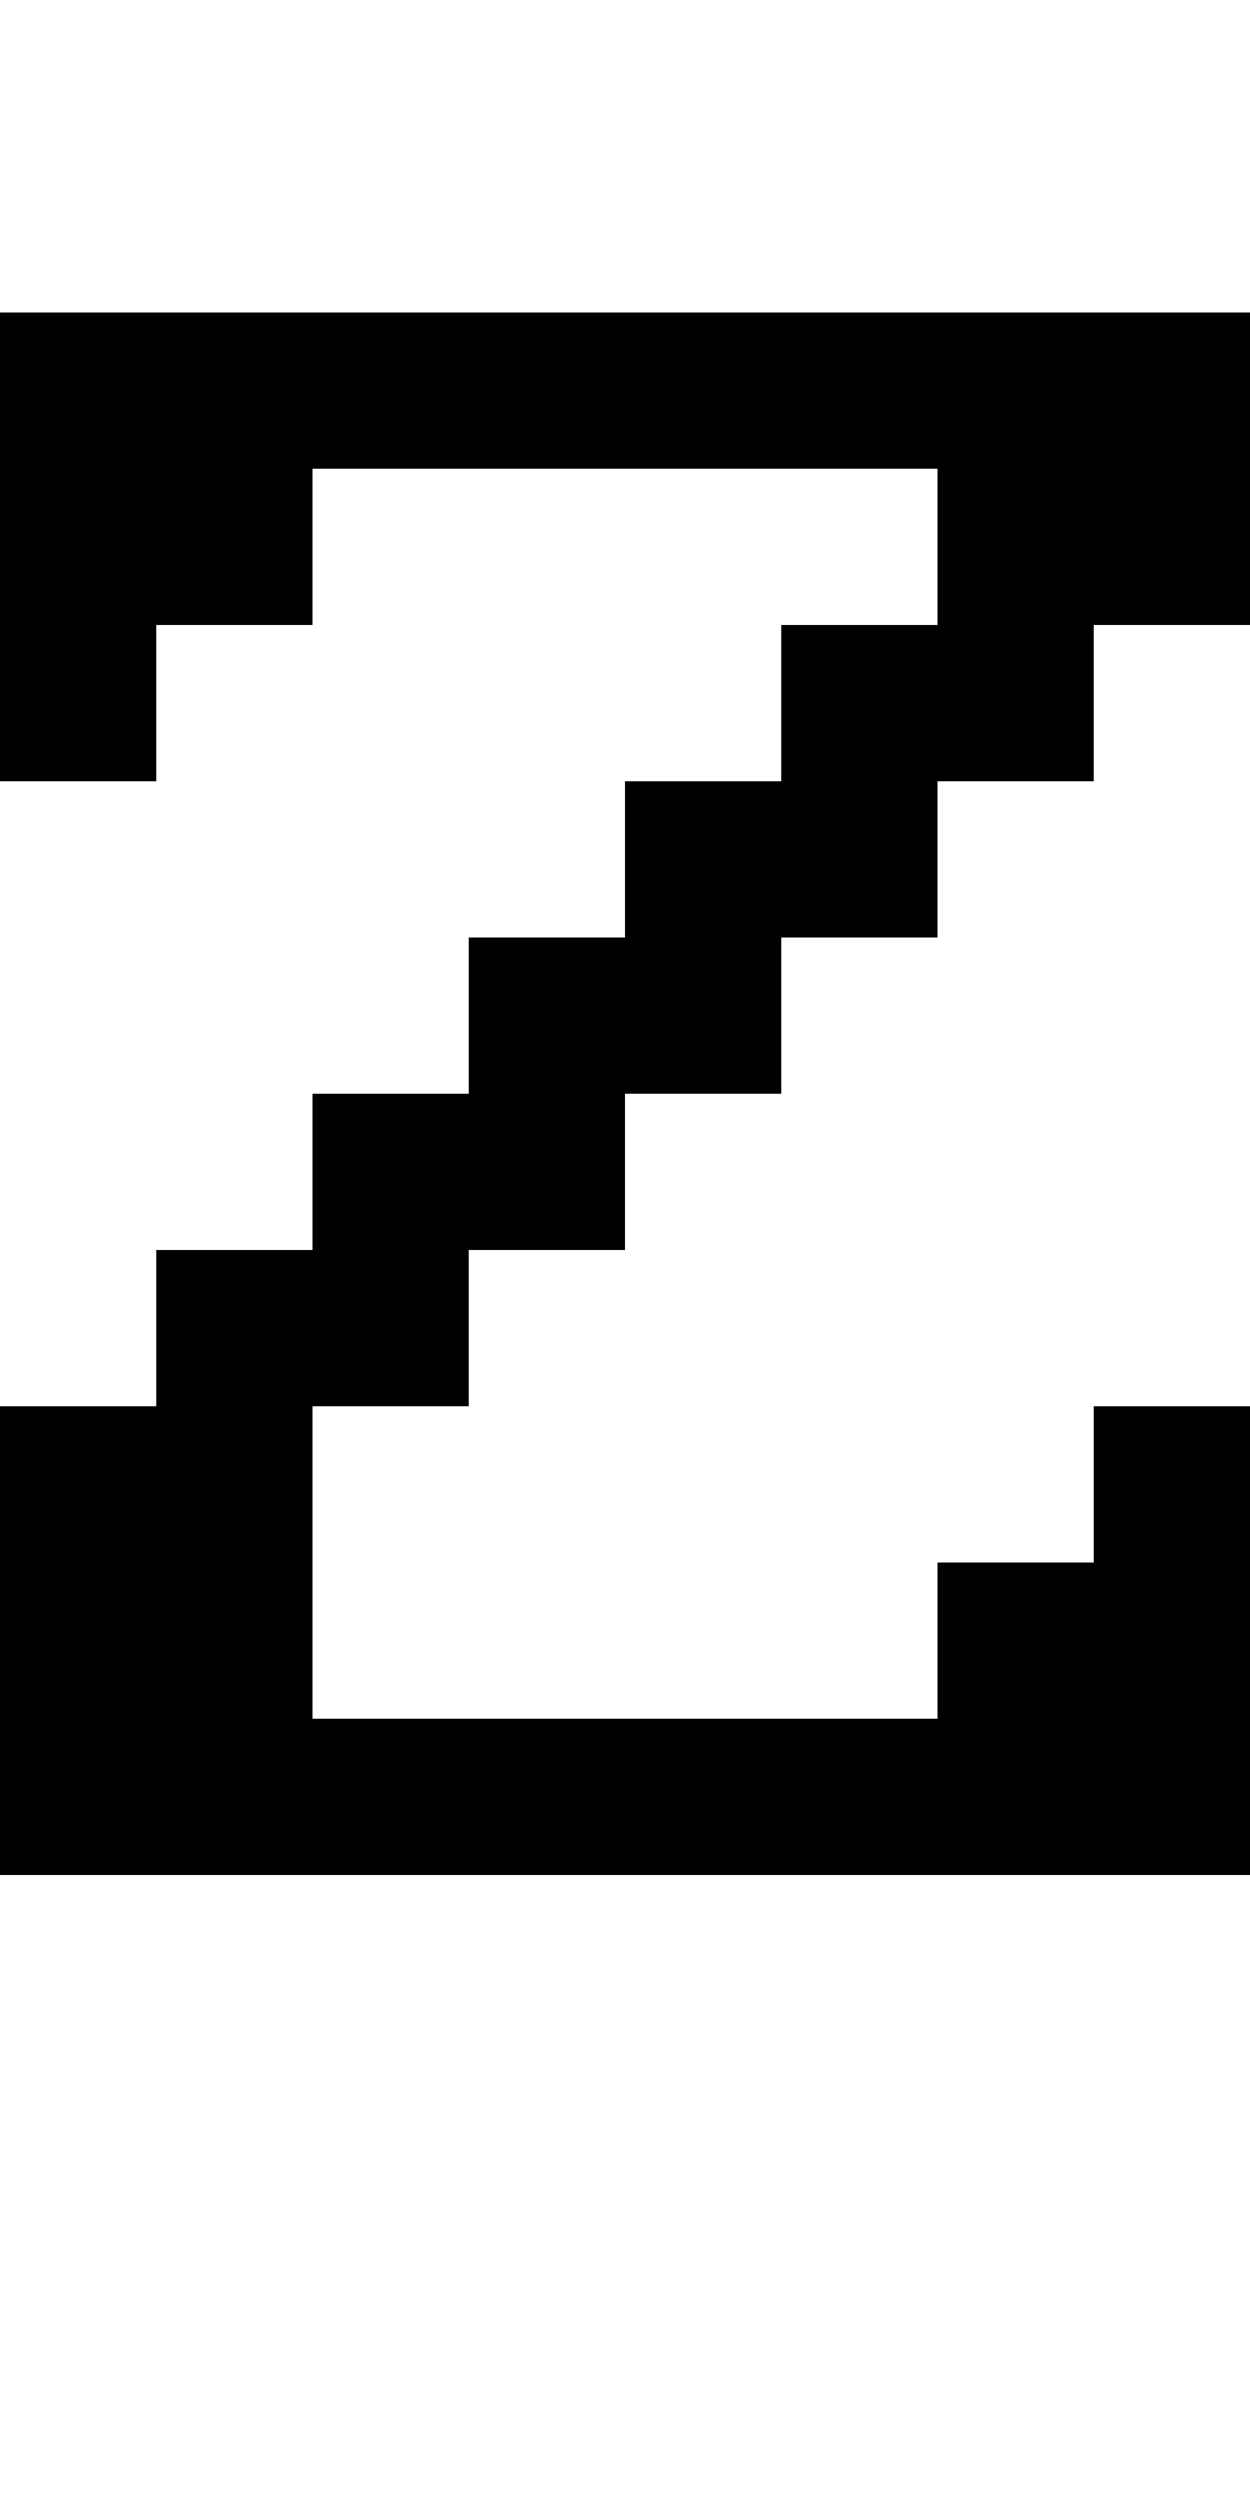 <?xml version="1.0" standalone="no"?>
<!DOCTYPE svg PUBLIC "-//W3C//DTD SVG 20010904//EN"
 "http://www.w3.org/TR/2001/REC-SVG-20010904/DTD/svg10.dtd">
<svg version="1.0" xmlns="http://www.w3.org/2000/svg"
 width="32pt" height="64pt" viewBox="0 0 32 64"
 preserveAspectRatio="xMidYMid meet">
<g transform="translate(0,64) scale(1,-1)"
fill="#000000" stroke="none">
<path d="M0 50 l0 -6 2 0 2 0 0 2 0 2 2 0 2 0 0 2 0 2 8 0 8 0 0 -2 0 -2 -2 0
-2 0 0 -2 0 -2 -2 0 -2 0 0 -2 0 -2 -2 0 -2 0 0 -2 0 -2 -2 0 -2 0 0 -2 0 -2
-2 0 -2 0 0 -2 0 -2 -2 0 -2 0 0 -6 0 -6 16 0 16 0 0 6 0 6 -2 0 -2 0 0 -2 0
-2 -2 0 -2 0 0 -2 0 -2 -8 0 -8 0 0 4 0 4 2 0 2 0 0 2 0 2 2 0 2 0 0 2 0 2 2
0 2 0 0 2 0 2 2 0 2 0 0 2 0 2 2 0 2 0 0 2 0 2 2 0 2 0 0 4 0 4 -16 0 -16 0 0
-6z"/>
</g>
</svg>
